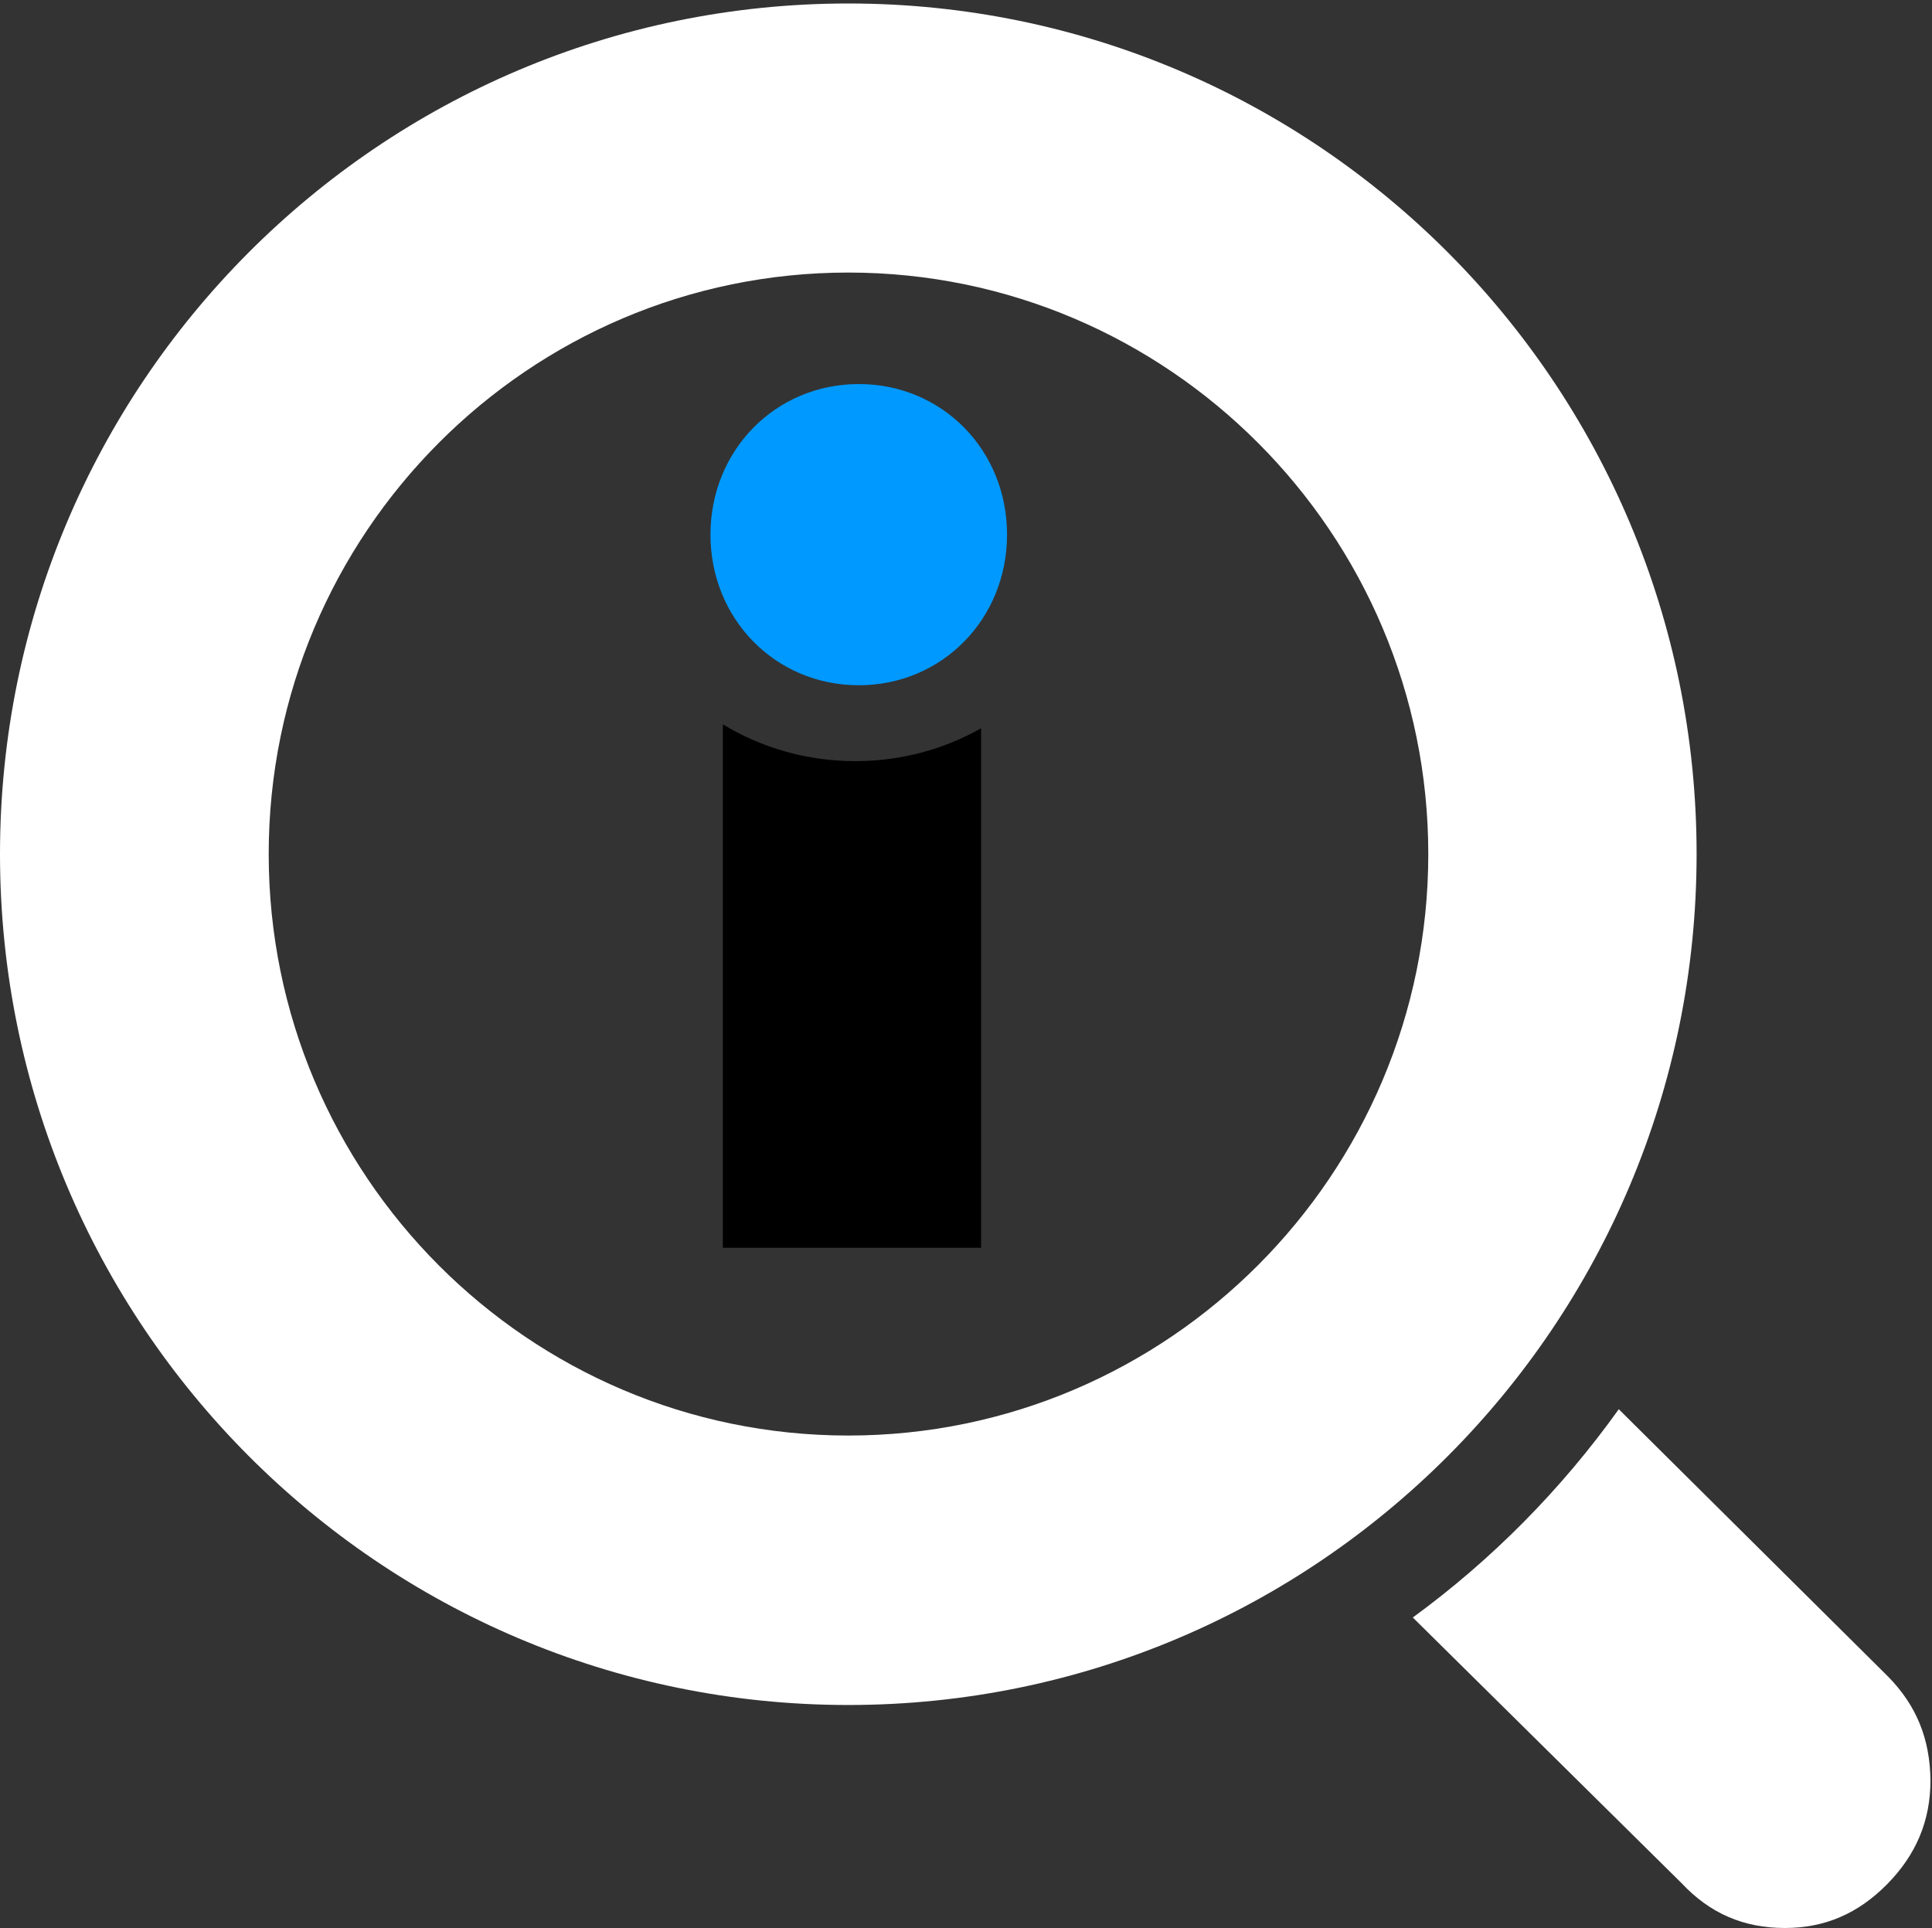<?xml version="1.0" encoding="utf-8"?>
<!-- Generator: Adobe Illustrator 27.0.1, SVG Export Plug-In . SVG Version: 6.00 Build 0)  -->
<svg version="1.1" id="Layer_1" xmlns="http://www.w3.org/2000/svg" xmlns:xlink="http://www.w3.org/1999/xlink" x="0px" y="0px"
	 viewBox="0 0 499 498" style="enable-background:new 0 0 499 498;" xml:space="preserve">
<rect x="0" y="0" width="499" height="498" fill="#333333" stroke="none"/>
<style type="text/css">
	.st0{fill:#FFFFFF;}
	.st1{fill:#0099FF;}
</style>
<path class="st0" d="M219.1,0.9C98.1,0.9,0,99.3,0,220.6C0,342,98.1,440.4,219.1,440.4c121,0,219.1-98.4,219.1-219.8
	C438.2,99.3,340.1,0.9,219.1,0.9 M219.1,70.4c82.6,0,149.8,67.4,149.8,150.2c0,82.8-67.2,150.2-149.8,150.2S69.4,303.5,69.4,220.6
	C69.4,137.8,136.5,70.4,219.1,70.4 M487.6,433l-69.5-69c-14.8,20.7-32.8,38.9-53.2,53.8l69.4,68.6c7.3,7.8,16,11.6,26.7,11.6
	c10.3,0,18.9-3.7,26.4-11.3c7.5-7.6,11.2-16.4,11.2-26.8C498.5,449.2,495,440.5,487.6,433"/>
<path class="st1" d="M221.8,99.2c-21.5,0-38.3,17.1-38.3,38.9c0,21.8,16.8,38.9,38.3,38.9c21.5,0,38.3-17.1,38.3-38.9
	C260.1,116.2,243.3,99.2,221.8,99.2"/>
<path d="M253.4,322.2V188.1c-9.5,5.4-20.6,8.5-32.5,8.5c-12.6,0-24.3-3.5-34.2-9.5v135.2H253.4z"/>
</svg>
